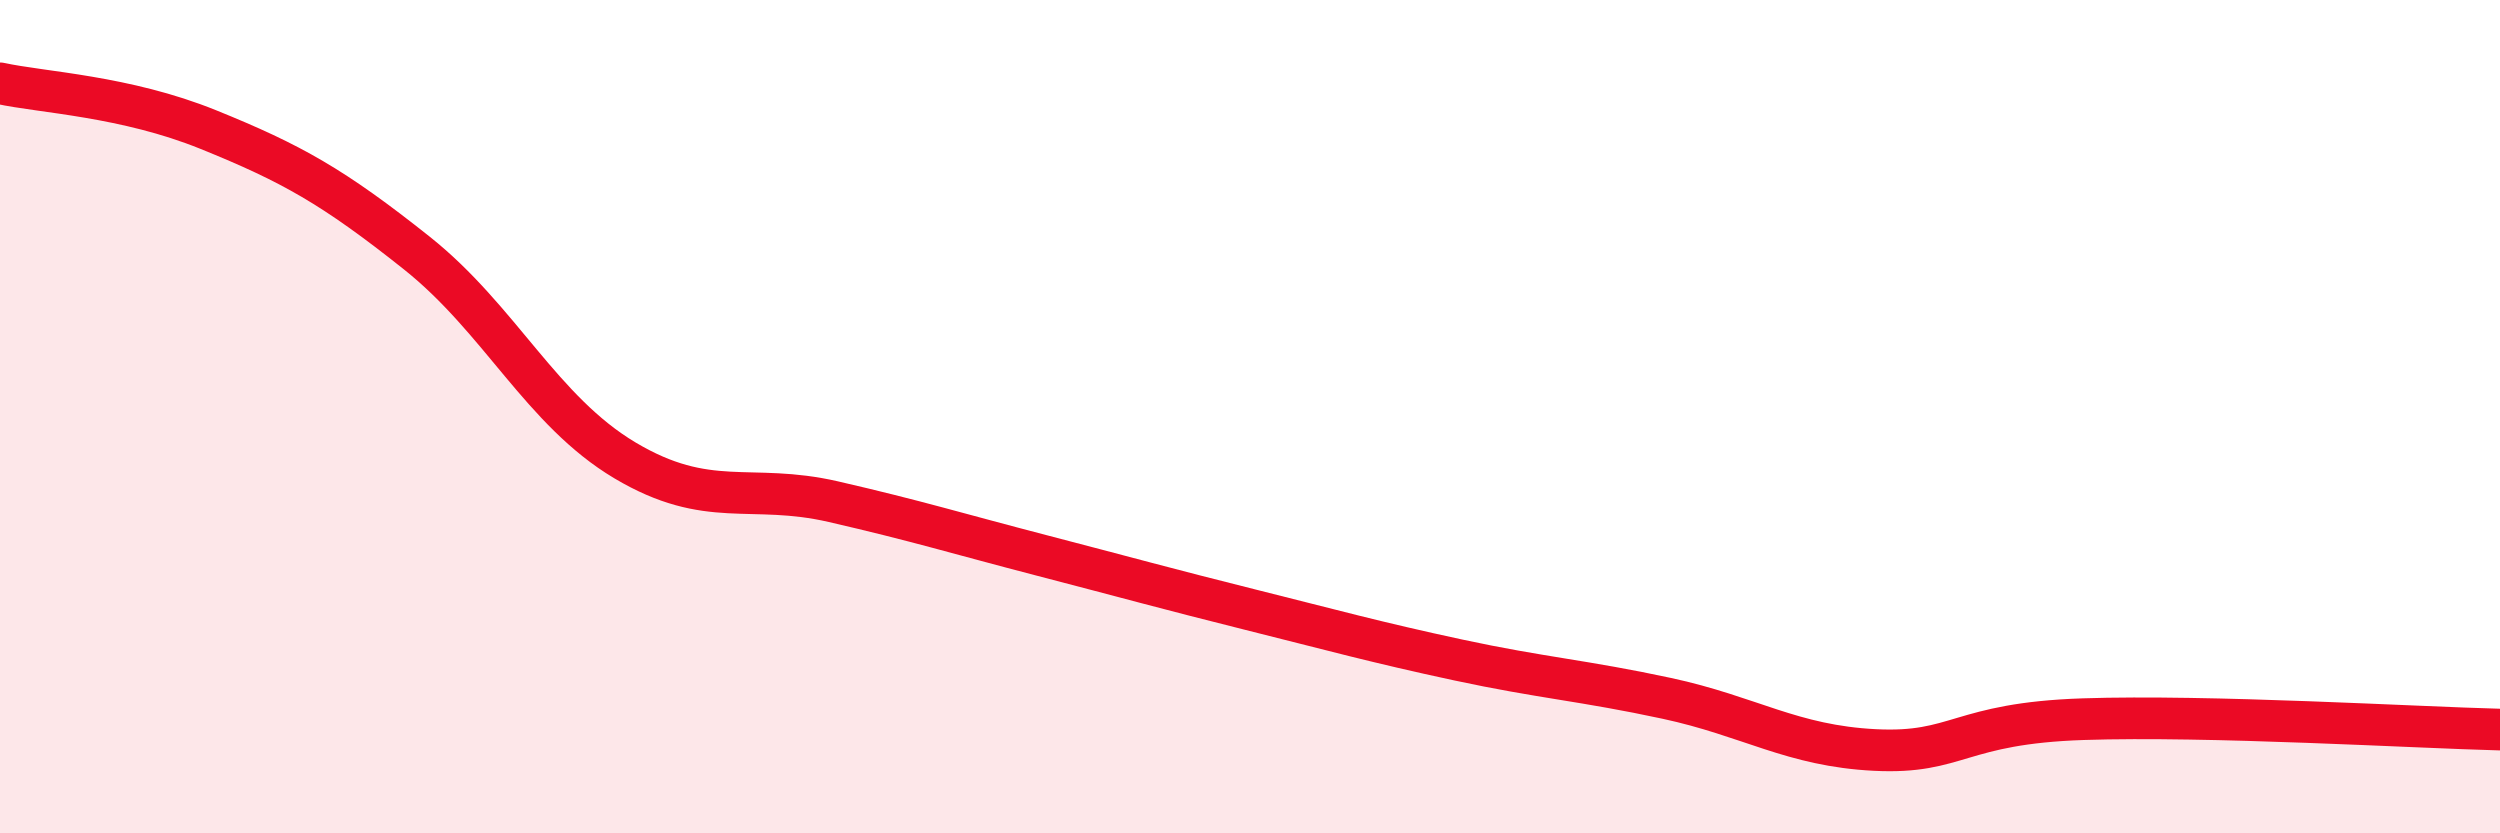 
    <svg width="60" height="20" viewBox="0 0 60 20" xmlns="http://www.w3.org/2000/svg">
      <path
        d="M 0,2 C 1,2.22 3,2.3 5,3.11 C 7,3.92 8,4.48 10,6.07 C 12,7.66 13,9.86 15,11.05 C 17,12.24 18,11.58 20,12.04 C 22,12.5 23,12.81 25,13.33 C 27,13.85 28,14.13 30,14.63 C 32,15.13 33,15.41 35,15.84 C 37,16.27 38,16.33 40,16.76 C 42,17.19 43,17.9 45,18 C 47,18.1 47,17.36 50,17.26 C 53,17.16 58,17.46 60,17.51L60 20L0 20Z"
        fill="#EB0A25"
        opacity="0.1"
        stroke-linecap="round"
        stroke-linejoin="round"
      />
      <path
        d="M 0,2 C 1,2.22 3,2.3 5,3.11 C 7,3.92 8,4.48 10,6.07 C 12,7.66 13,9.86 15,11.05 C 17,12.24 18,11.58 20,12.04 C 22,12.5 23,12.81 25,13.33 C 27,13.85 28,14.13 30,14.63 C 32,15.13 33,15.41 35,15.84 C 37,16.27 38,16.33 40,16.76 C 42,17.19 43,17.9 45,18 C 47,18.1 47,17.36 50,17.26 C 53,17.16 58,17.46 60,17.51"
        stroke="#EB0A25"
        stroke-width="1"
        fill="none"
        stroke-linecap="round"
        stroke-linejoin="round"
      />
    </svg>
  